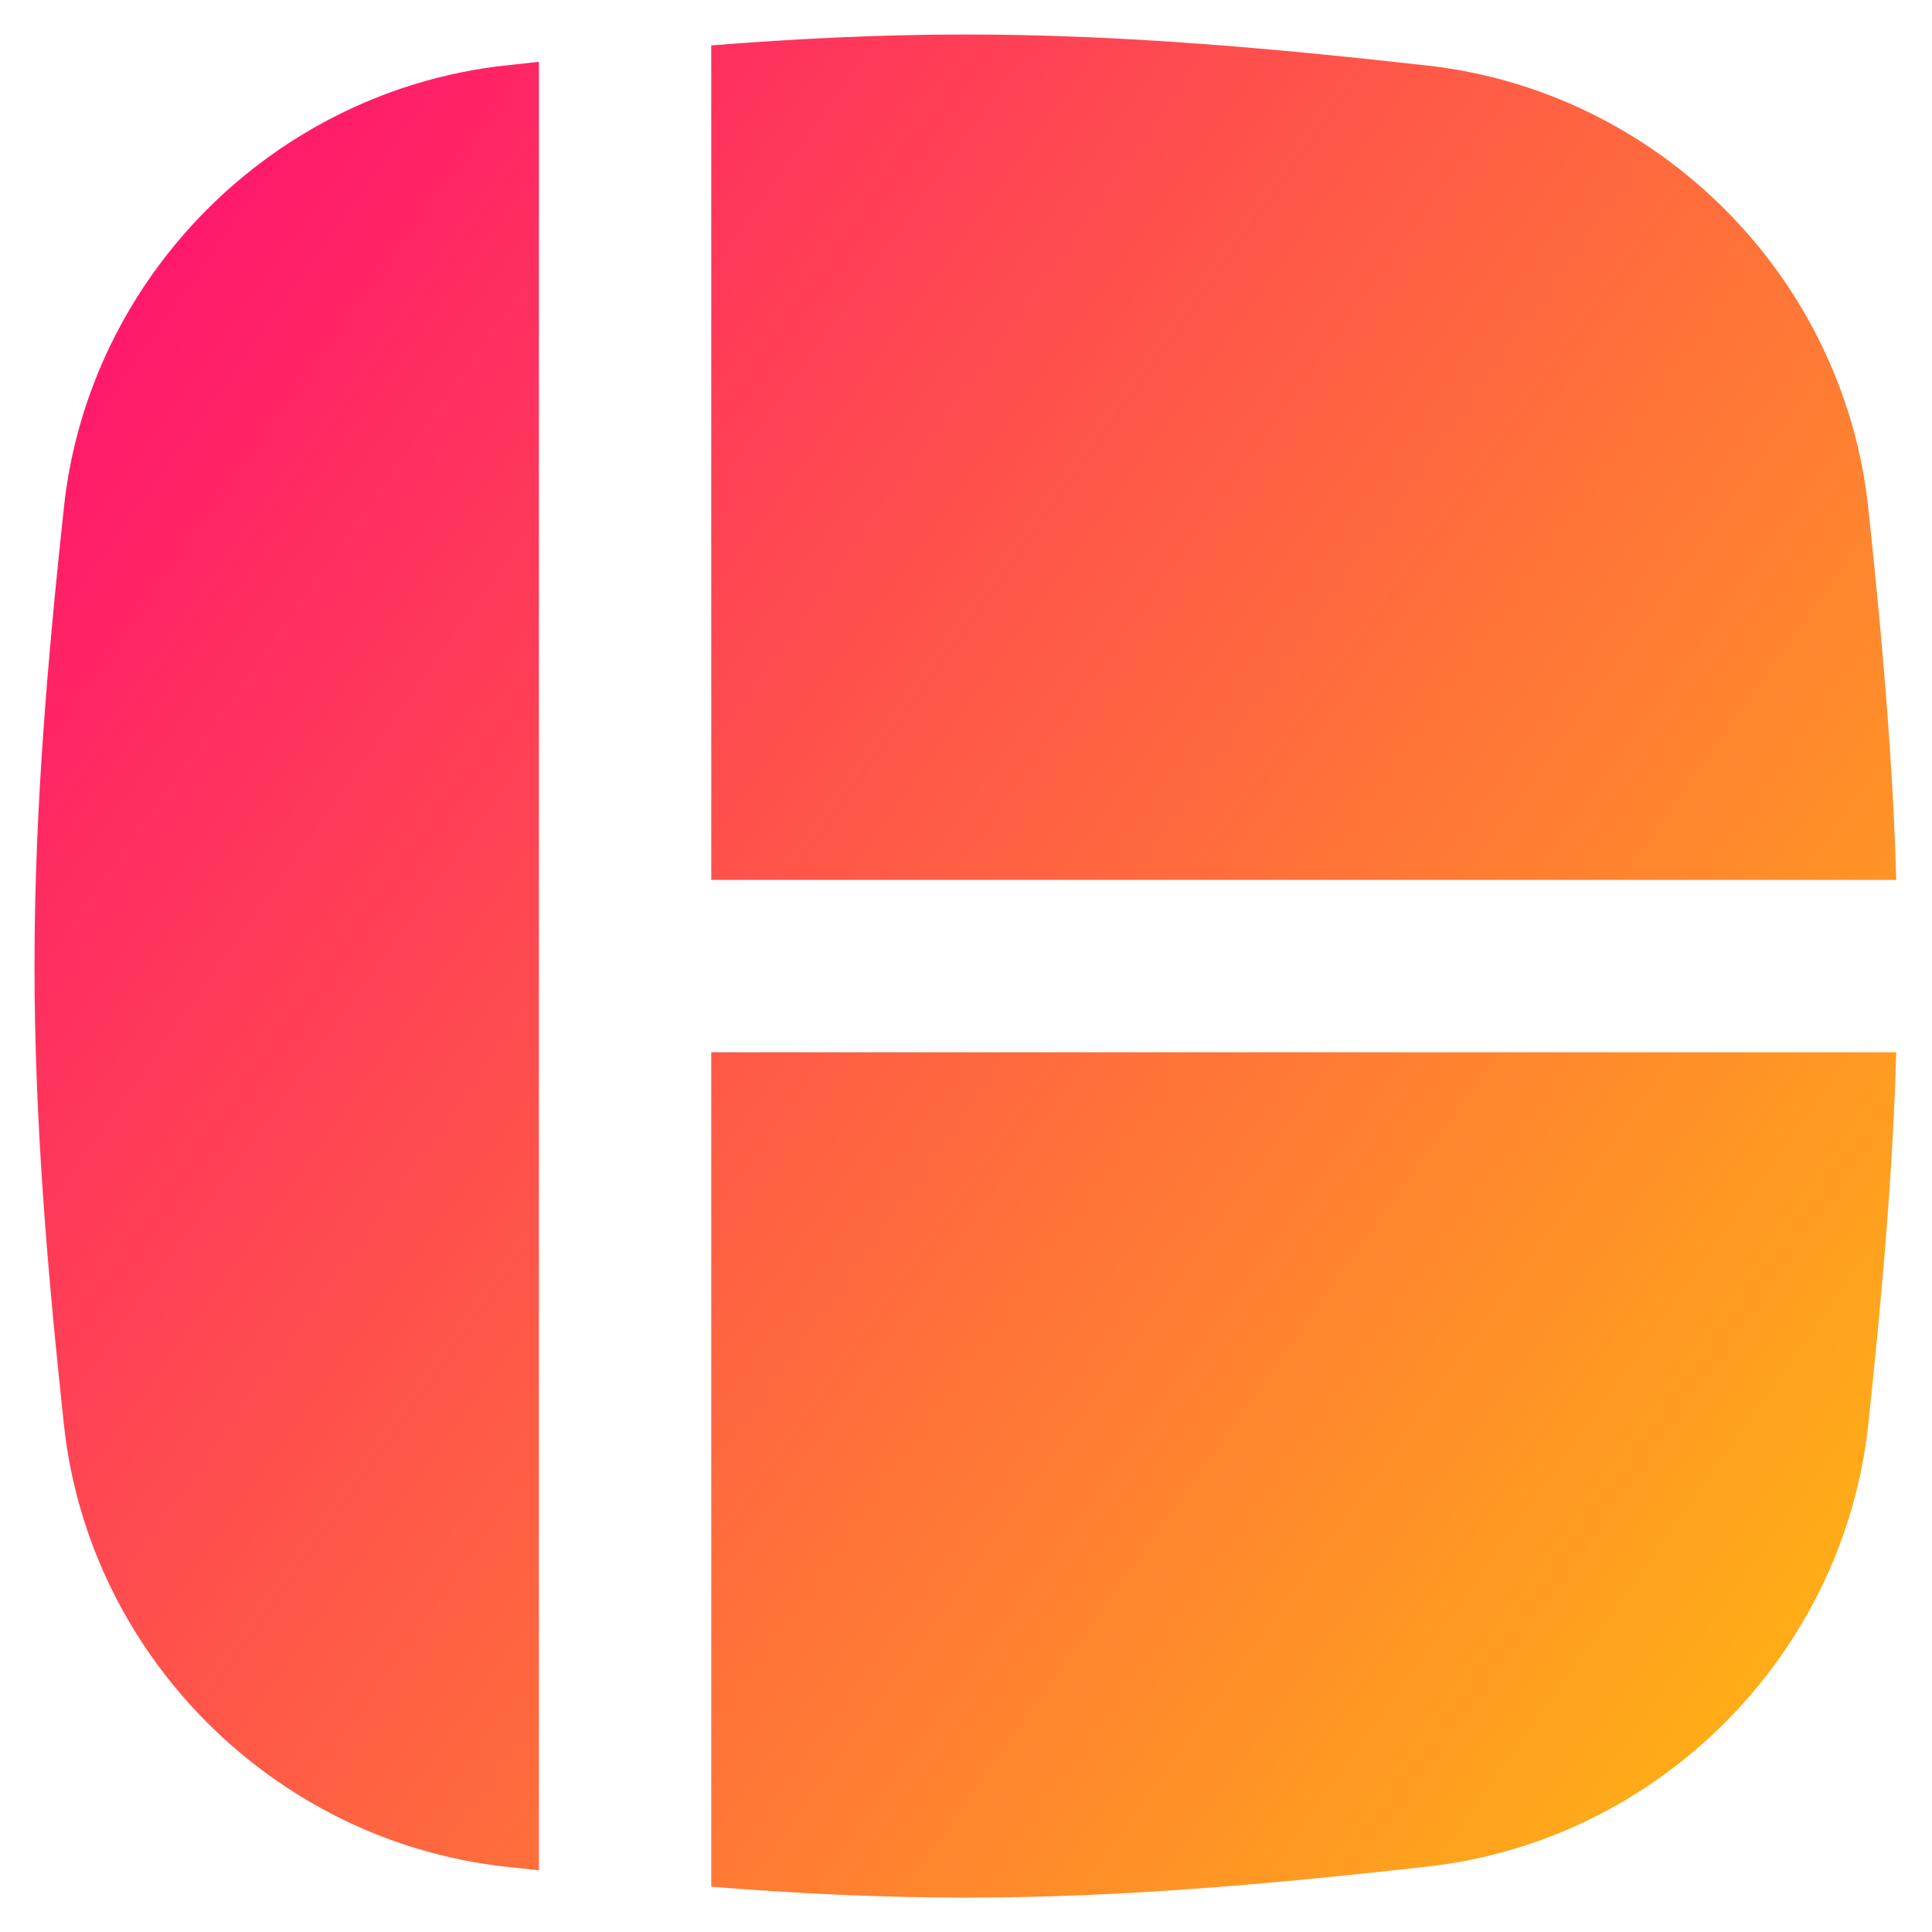 <svg xmlns="http://www.w3.org/2000/svg" fill="none" viewBox="0 0 14 14" id="Layout-Window-1--Streamline-Flex-Gradient">
  <desc>
    Layout Window 1 Streamline Icon: https://streamlinehq.com
  </desc>
  <g id="layout-window-1--column-layout-layouts-left-sidebar">
    <path id="Subtract" fill="url(#paint0_linear_9371_6768)" fill-rule="evenodd" d="M3.904.448c-.082.009-.165.018-.247.027C1.985.661.642 2.003.463 3.678.348 4.747.25 5.86.25 7c0 1.14.098 2.253.213 3.322.179 1.675 1.523 3.017 3.195 3.204.082.009.164.018.247.027V.448Zm1.25 13.224c.605.048 1.222.079 1.846.079 1.148 0 2.269-.105 3.343-.225 1.672-.186 3.015-1.529 3.195-3.204.093-.872.176-1.774.203-2.697H5.154v6.046Zm0-7.296h8.587c-.027-.922-.11-1.824-.203-2.697C13.358 2.003 12.015.661 10.343.475 9.269.355 8.148.25 7 .25c-.625 0-1.241.031-1.846.079V6.375Z" clip-rule="evenodd"></path>
  </g>
  <defs>
    <linearGradient id="paint0_linear_9371_6768" x1="14.91" x2="-3.296" y1="16.609" y2="3.686" gradientUnits="userSpaceOnUse">
      <stop stop-color="#ffd600"></stop>
      <stop offset="1" stop-color="#ff007a"></stop>
    </linearGradient>
  </defs>
</svg>